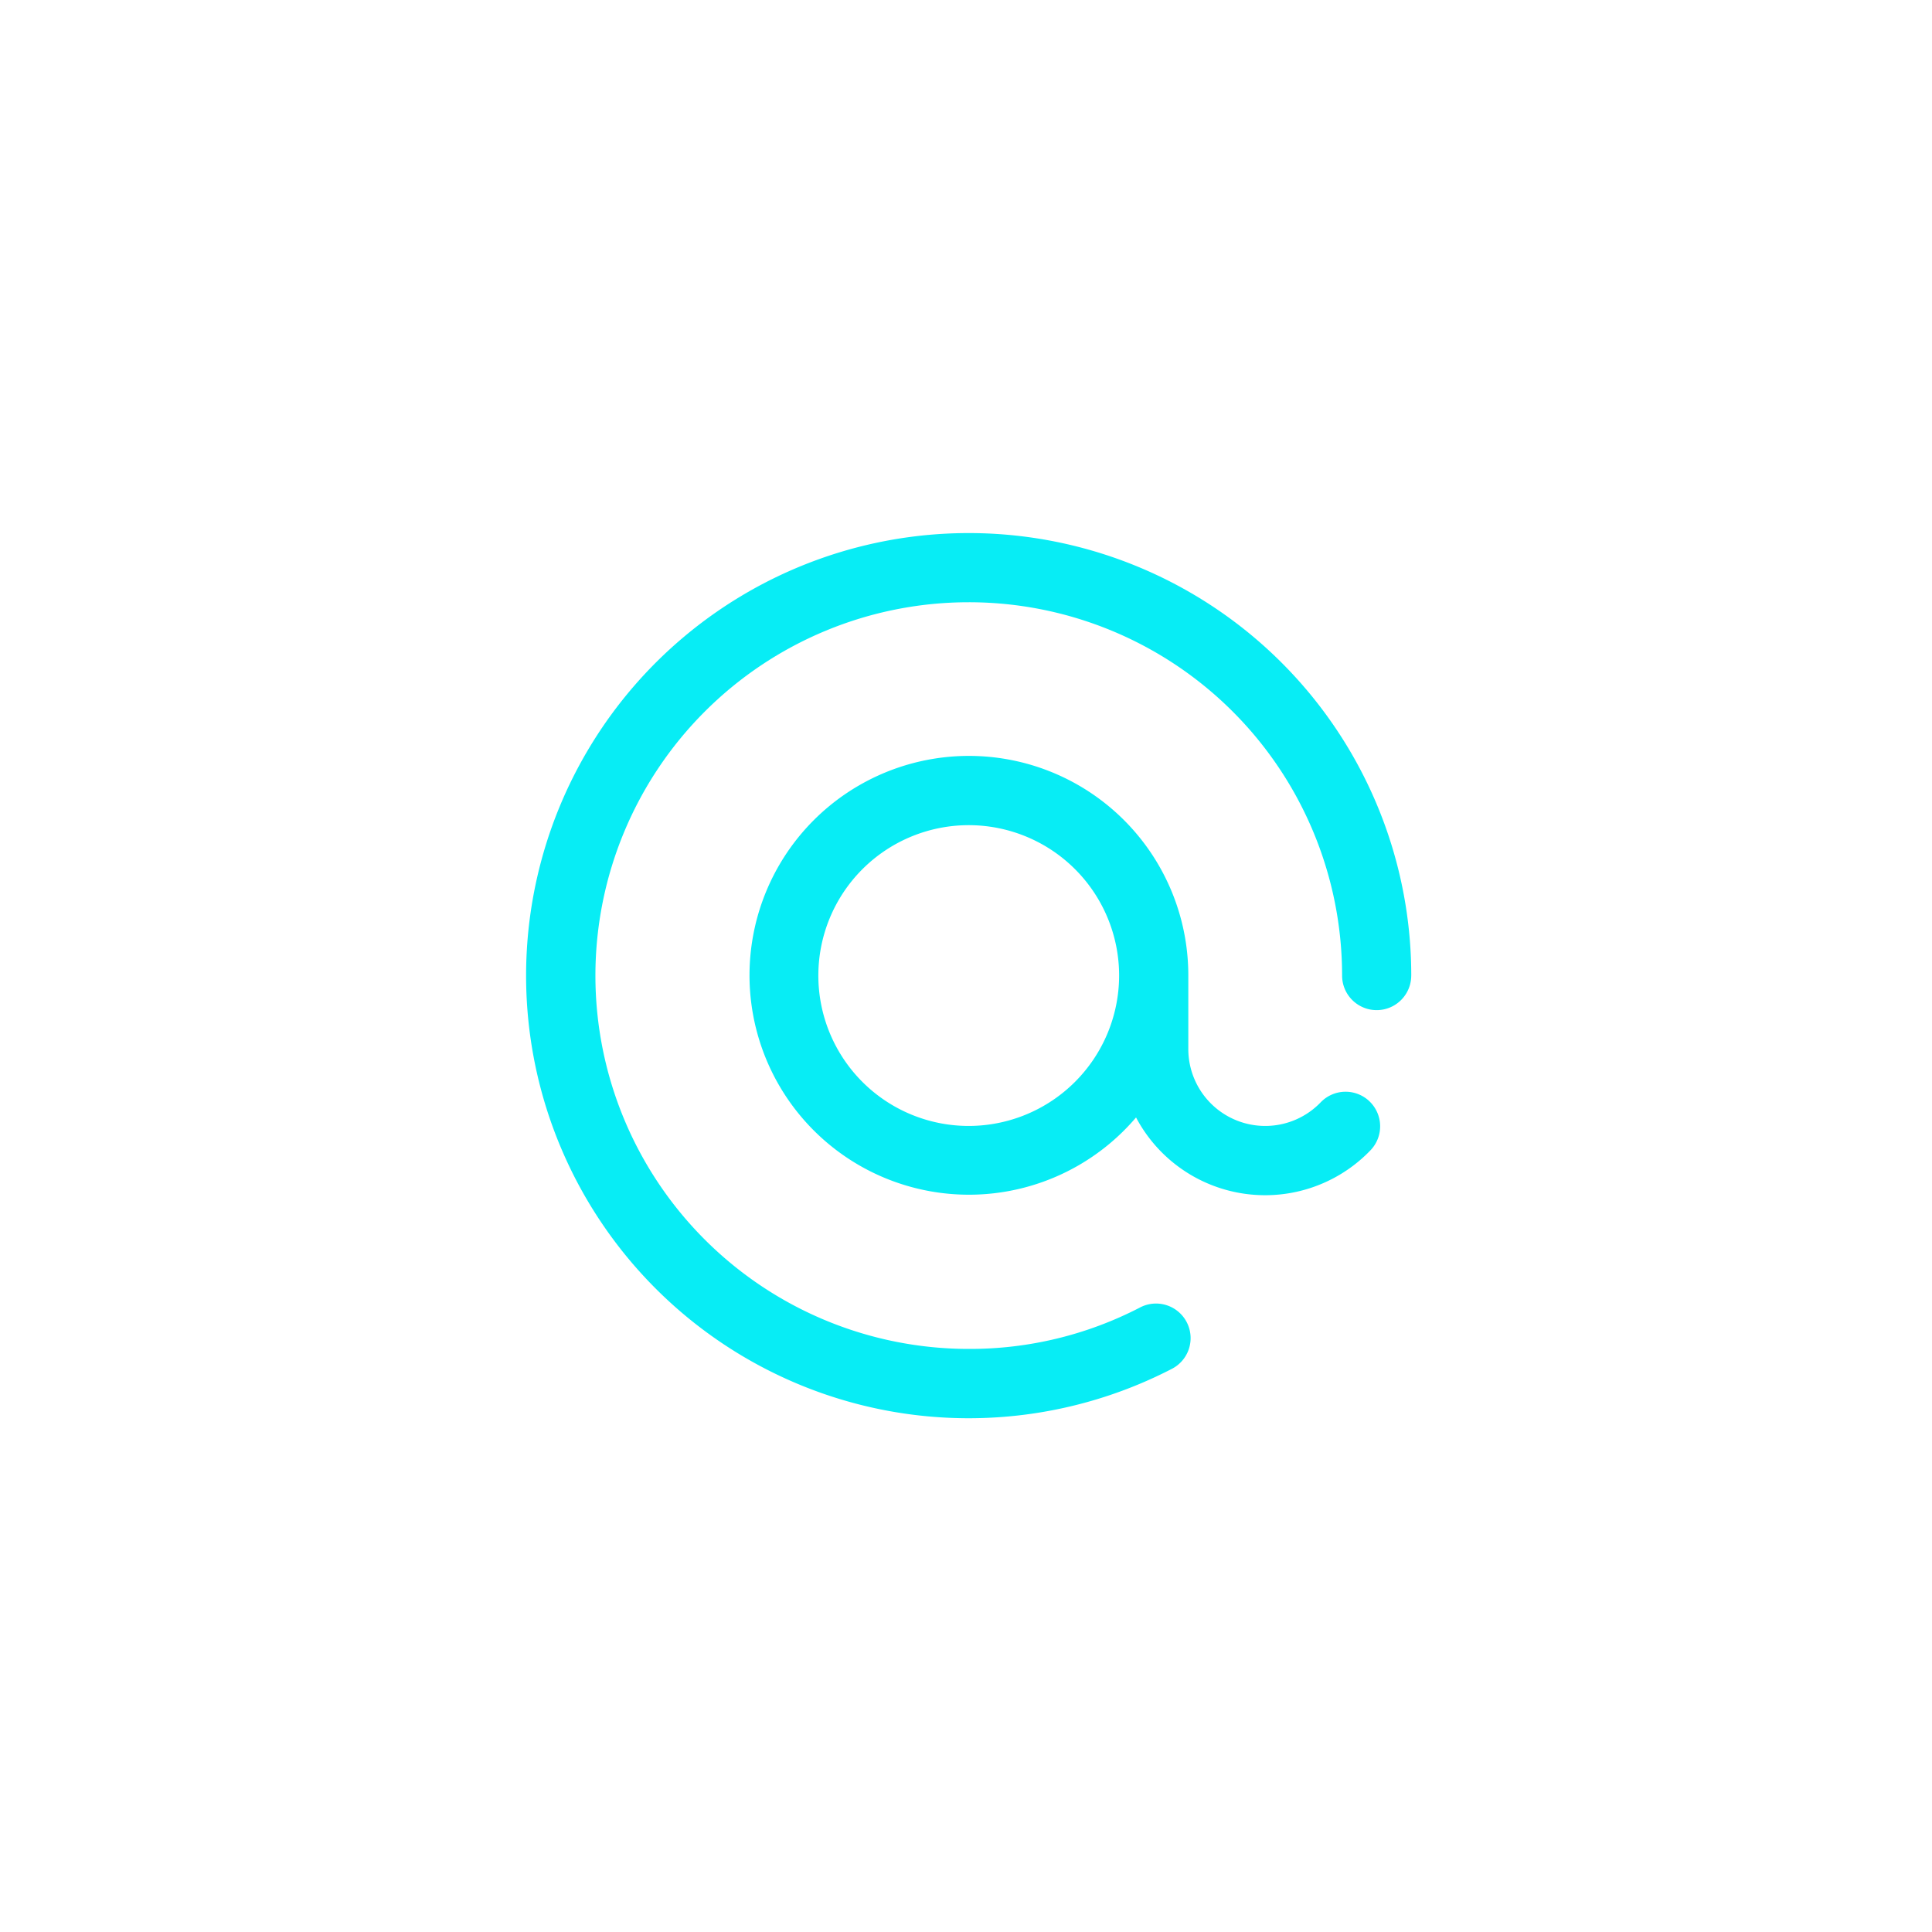 <svg xmlns="http://www.w3.org/2000/svg" width="75" height="75" viewBox="0 0 75 75"><g id="Grupo_1035" data-name="Grupo 1035" transform="translate(-86 -4895)"><circle id="Elipse_78" data-name="Elipse 78" cx="37.5" cy="37.5" r="37.5" transform="translate(86 4895)" fill="none"></circle><path id="correo_3_" data-name="correo (3)" d="M34.354,17.177a1.342,1.342,0,1,1-2.684,0A14.493,14.493,0,1,0,17.177,31.671a14.332,14.332,0,0,0,6.632-1.6,1.342,1.342,0,1,1,1.23,2.385,17.181,17.181,0,1,1,9.316-15.276Zm-1.62,4.884a1.342,1.342,0,0,1,.037,1.9,5.668,5.668,0,0,1-9.1-1.276A8.517,8.517,0,1,1,25.7,17.177v2.852A2.986,2.986,0,0,0,30.837,22.1,1.342,1.342,0,0,1,32.735,22.061Zm-9.72-4.884a5.838,5.838,0,1,0-5.838,5.838,5.844,5.844,0,0,0,5.838-5.838Z" transform="translate(106.43 4915.694)" fill="#07edf5"></path></g></svg>